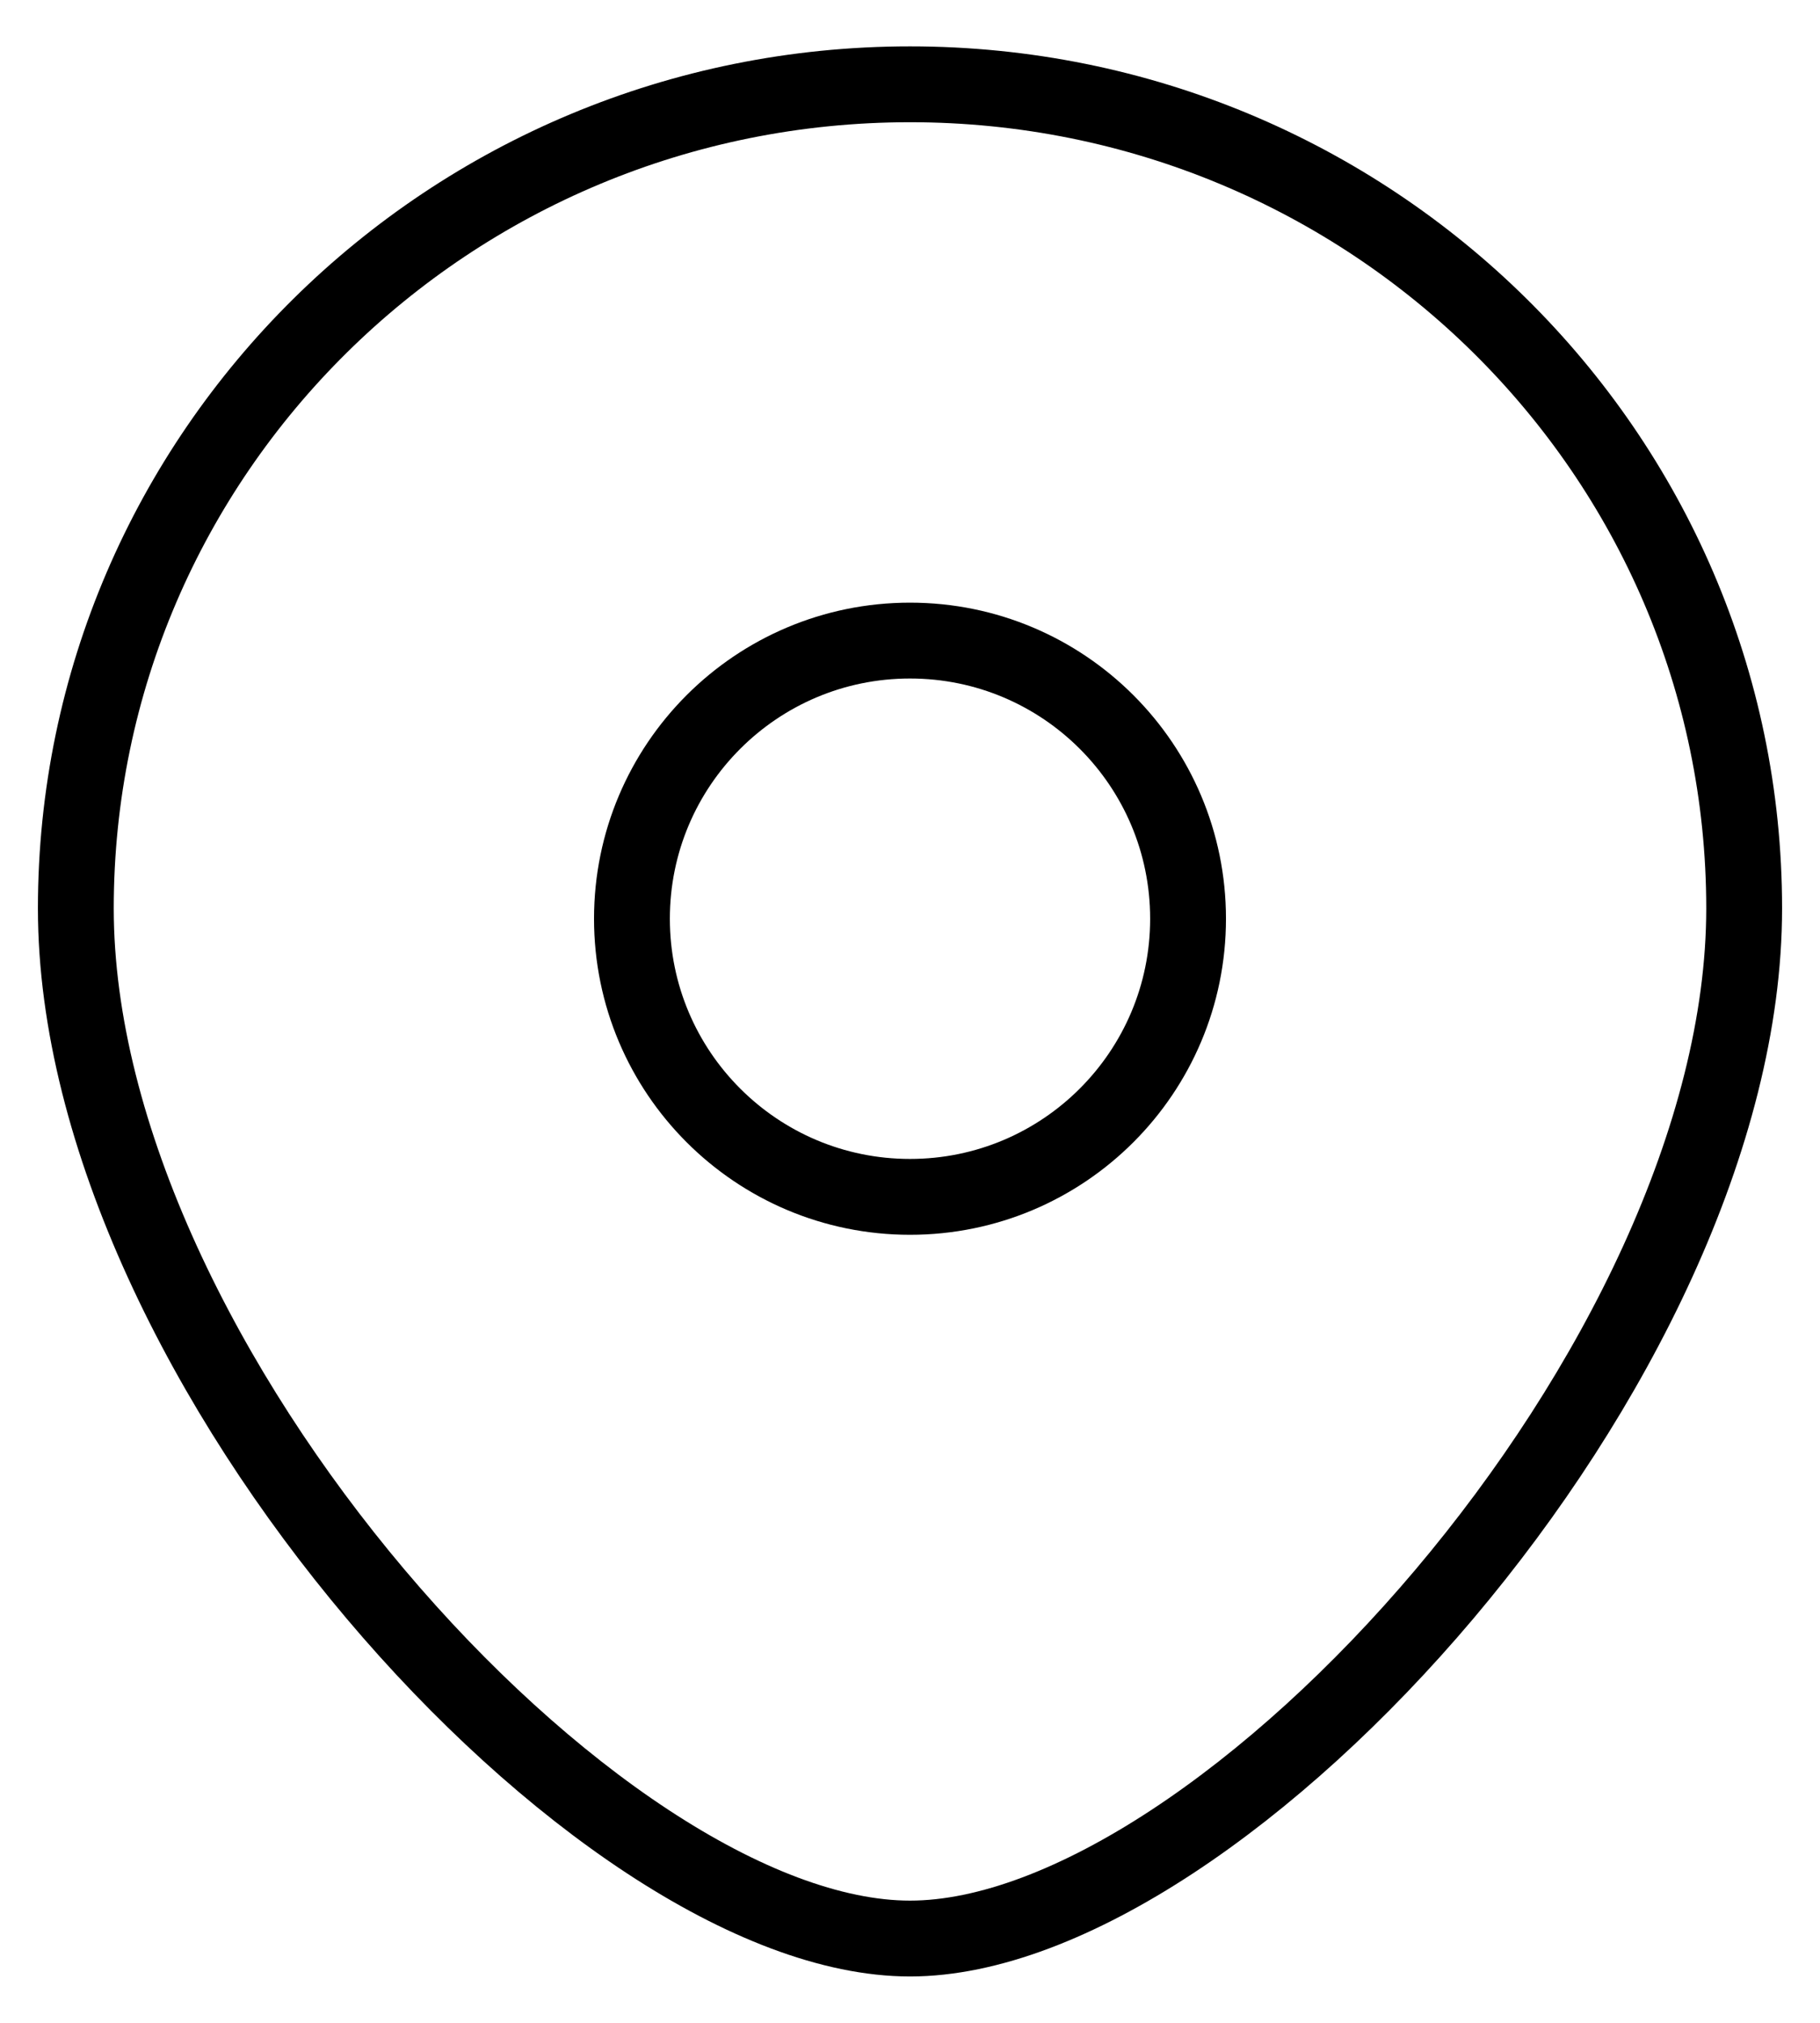 <svg width="36" height="40" viewBox="0 0 36 40" fill="none" xmlns="http://www.w3.org/2000/svg">
<path d="M34.5 17.963C34.5 26.963 24.188 38.333 18 38.333C11.812 38.333 1.5 26.963 1.5 17.963C1.5 8.963 8.887 1.667 18 1.667C27.113 1.667 34.5 8.963 34.5 17.963Z" stroke="#393632" style="stroke:#393632;stroke:color(display-p3 0.224 0.212 0.196);stroke-opacity:1;" stroke-width="1.5"/>
<path d="M23.5 18.167C23.5 21.204 21.038 23.667 18 23.667C14.962 23.667 12.5 21.204 12.5 18.167C12.5 15.129 14.962 12.667 18 12.667C21.038 12.667 23.5 15.129 23.5 18.167Z" stroke="#393632" style="stroke:#393632;stroke:color(display-p3 0.224 0.212 0.196);stroke-opacity:1;" stroke-width="1.5"/>
</svg>

